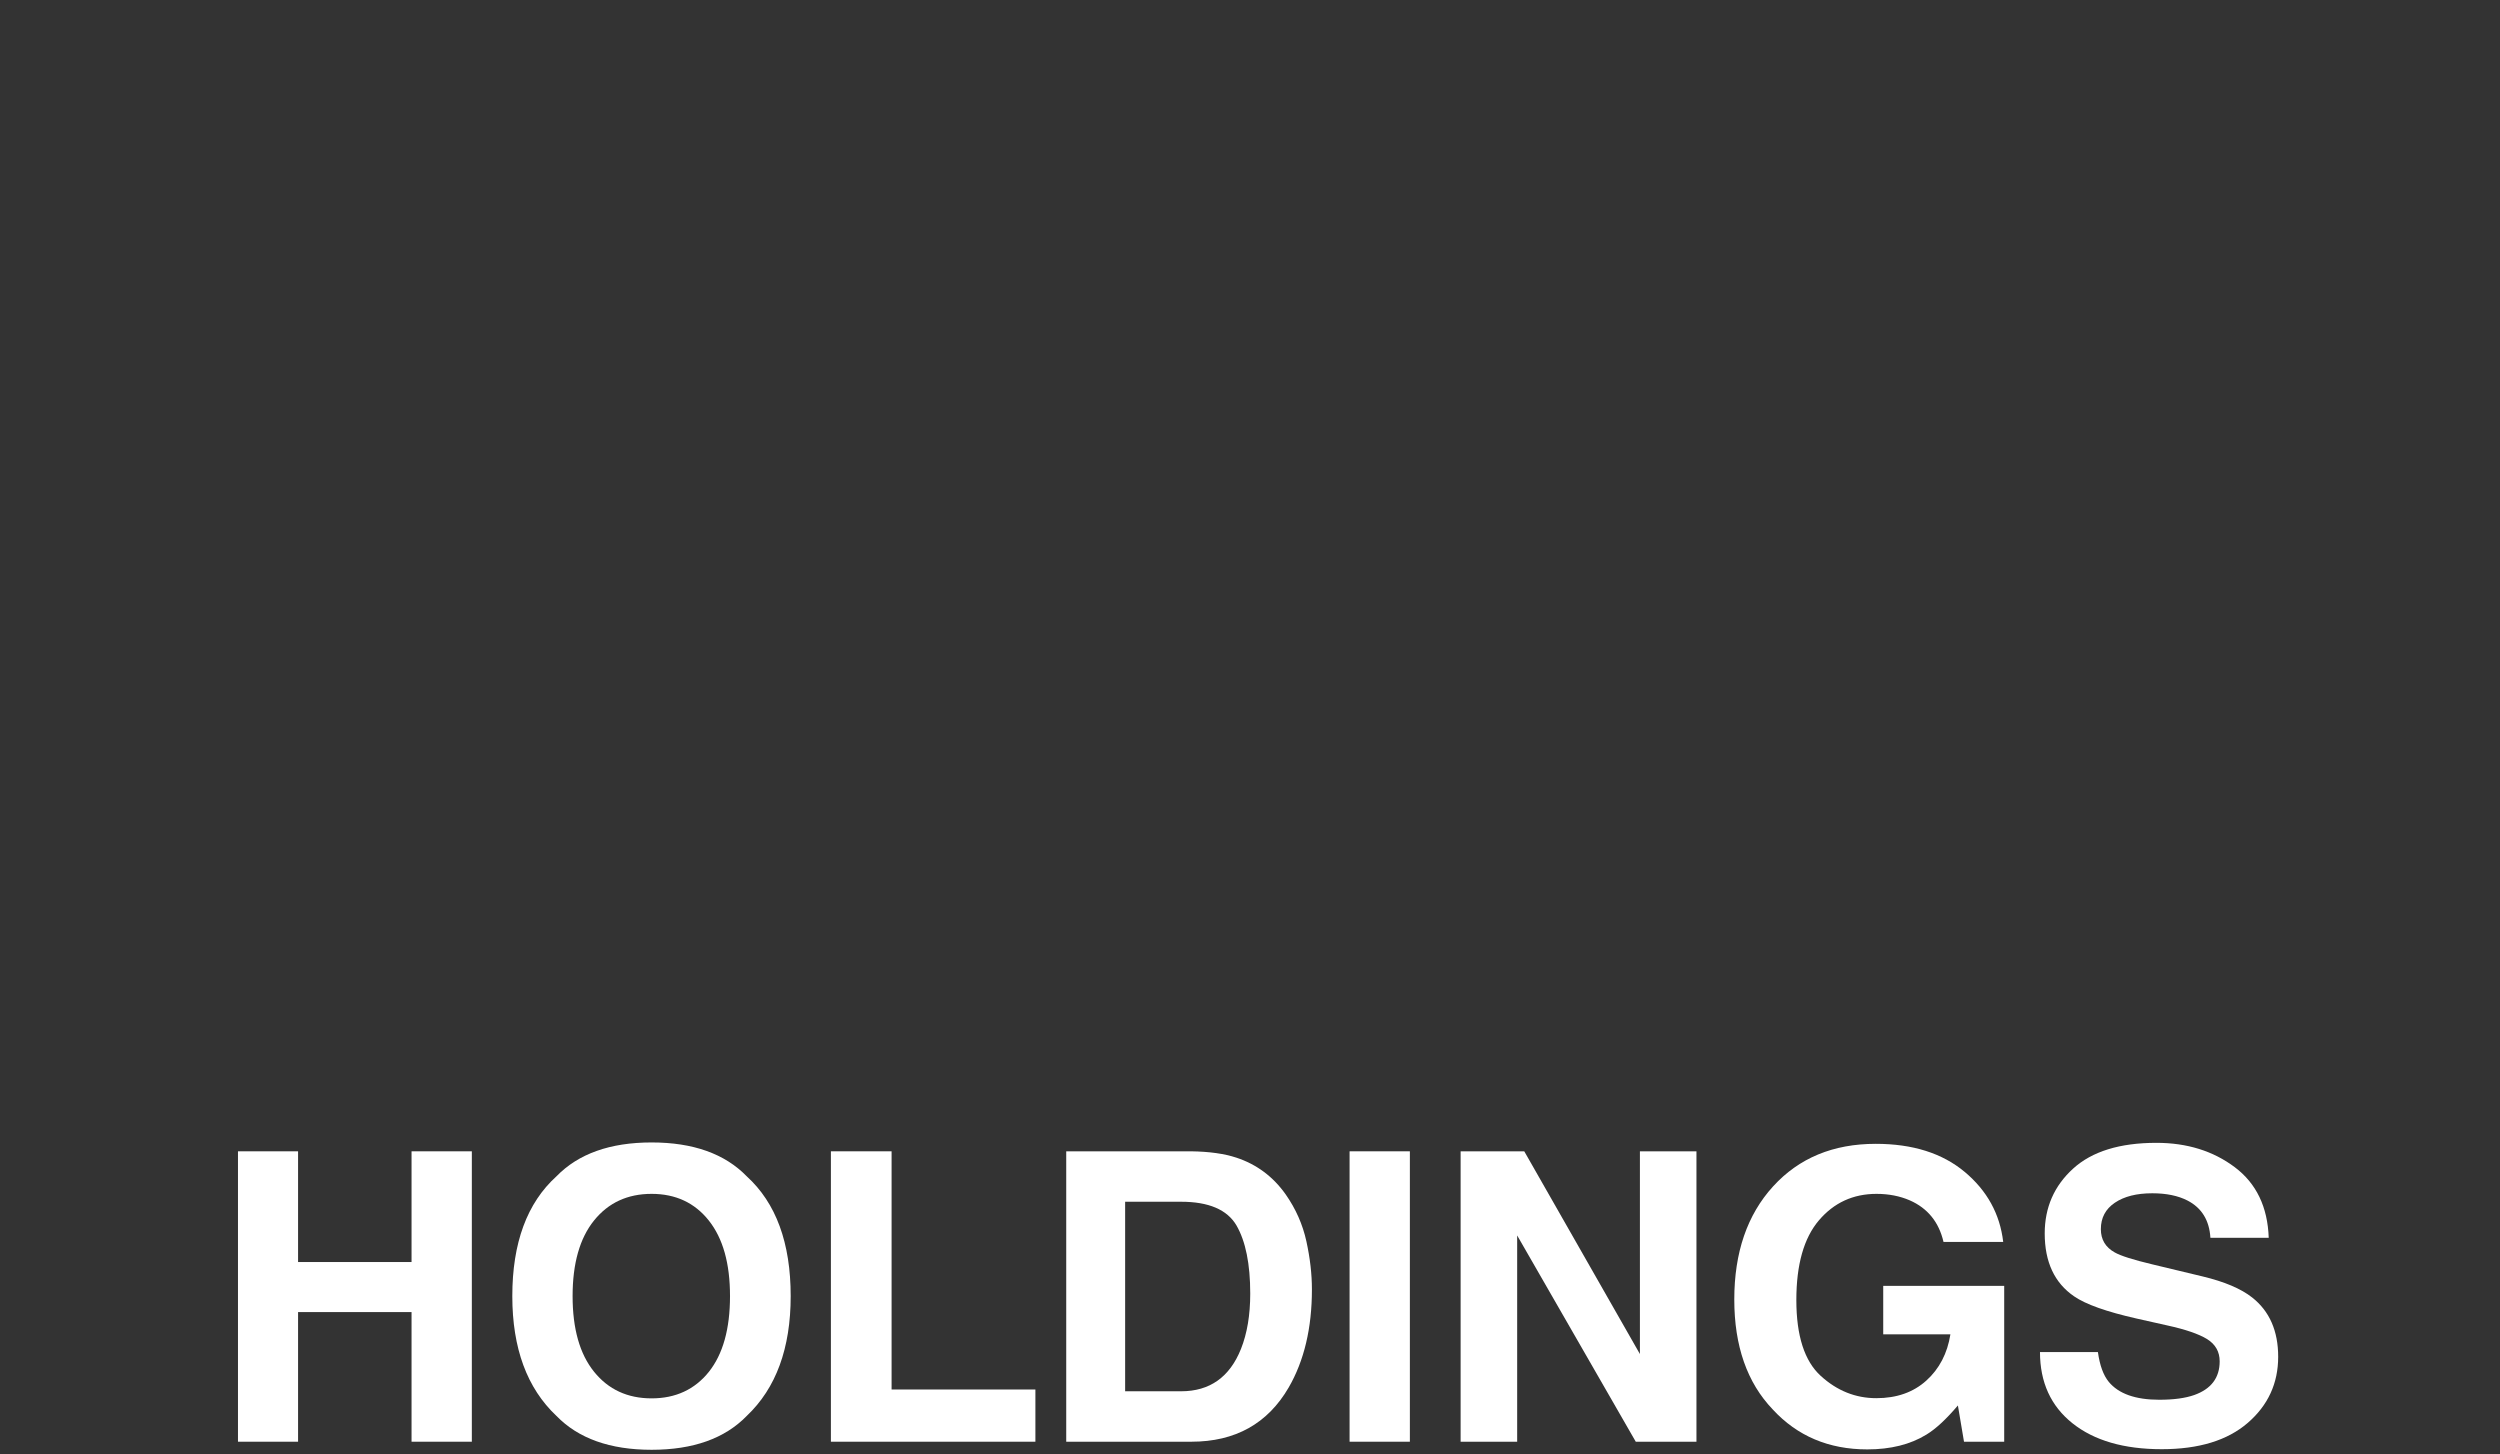 <?xml version="1.0" encoding="UTF-8"?>
<svg xmlns="http://www.w3.org/2000/svg" width="502" height="292" version="1.1" viewBox="0 0 502 292">
  <rect x="0" y="0" width="502" height="292" fill="#333333" stroke="none"/>
  <defs>
    <style>
      .cls-1 {
        fill: #fff;
      }
    </style>
  </defs>
  <!-- Generator: Adobe Illustrator 28.7.1, SVG Export Plug-In . SVG Version: 1.2.0 Build 142)  -->
  <g>
    <g id="_レイヤー_1" data-name="レイヤー_1">
      <g>
        <path class="cls-1" d="M82.639,289.496v-26.031h-22.787v26.031h-12.066v-58.313h12.066v22.233h22.787v-22.233h12.105v58.313h-12.105Z"/>
        <path class="cls-1" d="M130.841,291.118c-8.335,0-14.704-2.268-19.108-6.804-5.908-5.564-8.861-13.582-8.861-24.053,0-10.682,2.953-18.699,8.861-24.053,4.404-4.536,10.773-6.805,19.108-6.805s14.703,2.269,19.107,6.805c5.881,5.354,8.822,13.372,8.822,24.053,0,10.471-2.941,18.489-8.822,24.053-4.404,4.536-10.773,6.804-19.107,6.804ZM142.353,275.452c2.822-3.56,4.233-8.624,4.233-15.191s-1.418-11.598-4.253-15.172c-2.835-3.573-6.666-5.361-11.492-5.361s-8.678,1.78-11.552,5.341c-2.875,3.56-4.312,8.624-4.312,15.191s1.438,11.631,4.312,15.191c2.874,3.561,6.725,5.341,11.552,5.341s8.664-1.78,11.512-5.341Z"/>
        <path class="cls-1" d="M166.844,231.183h12.186v47.829h28.879v10.484h-41.064v-58.313Z"/>
        <path class="cls-1" d="M239.22,289.496h-25.121v-58.313h25.121c3.613.053,6.62.475,9.02,1.266,4.088,1.345,7.398,3.811,9.931,7.398,2.03,2.902,3.415,6.04,4.153,9.416.738,3.376,1.108,6.594,1.108,9.653,0,7.754-1.557,14.321-4.669,19.701-4.22,7.253-10.734,10.879-19.543,10.879ZM248.279,246.058c-1.873-3.165-5.578-4.747-11.116-4.747h-11.235v38.058h11.235c5.749,0,9.758-2.835,12.026-8.506,1.239-3.112,1.859-6.817,1.859-11.117,0-5.934-.924-10.497-2.77-13.688Z"/>
        <path class="cls-1" d="M270.996,231.183h12.105v58.313h-12.105v-58.313Z"/>
        <path class="cls-1" d="M340.647,289.496h-12.185l-23.815-41.42v41.42h-11.354v-58.313h12.778l23.223,40.708v-40.708h11.354v58.313Z"/>
        <path class="cls-1" d="M386.817,288.072c-3.218,1.978-7.174,2.967-11.868,2.967-7.729,0-14.058-2.677-18.989-8.031-5.144-5.38-7.715-12.739-7.715-22.075,0-9.441,2.598-17.011,7.794-22.708,5.195-5.697,12.065-8.545,20.611-8.545,7.41,0,13.364,1.879,17.861,5.637,4.496,3.758,7.075,8.446,7.734,14.064h-11.987c-.923-3.982-3.178-6.765-6.765-8.347-2.005-.87-4.233-1.306-6.686-1.306-4.695,0-8.552,1.774-11.572,5.321-3.02,3.548-4.529,8.881-4.529,16.003,0,7.174,1.635,12.251,4.905,15.231,3.271,2.981,6.989,4.47,11.156,4.47,4.088,0,7.438-1.18,10.049-3.541,2.611-2.36,4.22-5.453,4.826-9.277h-13.49v-9.732h24.291v31.293h-8.071l-1.226-7.279c-2.348,2.769-4.458,4.721-6.33,5.855Z"/>
        <path class="cls-1" d="M433.604,281.069c2.874,0,5.208-.317,7.002-.949,3.402-1.213,5.104-3.468,5.104-6.765,0-1.925-.845-3.415-2.532-4.47-1.688-1.029-4.339-1.938-7.952-2.73l-6.171-1.385c-6.066-1.371-10.26-2.861-12.581-4.47-3.93-2.69-5.895-6.897-5.895-12.62,0-5.222,1.899-9.56,5.697-13.016,3.798-3.455,9.376-5.182,16.734-5.182,6.145,0,11.387,1.629,15.726,4.886,4.338,3.258,6.612,7.985,6.824,14.183h-11.71c-.212-3.507-1.741-6-4.589-7.477-1.899-.975-4.26-1.464-7.082-1.464-3.139,0-5.645.633-7.517,1.899-1.873,1.266-2.809,3.033-2.809,5.301,0,2.084.923,3.64,2.77,4.668,1.187.686,3.719,1.49,7.596,2.413l10.048,2.413c4.404,1.055,7.728,2.466,9.97,4.233,3.481,2.743,5.222,6.712,5.222,11.908,0,5.328-2.037,9.752-6.112,13.273-4.074,3.521-9.83,5.281-17.268,5.281-7.596,0-13.569-1.734-17.922-5.202-4.352-3.468-6.527-8.235-6.527-14.301h11.631c.369,2.664,1.095,4.655,2.176,5.974,1.979,2.4,5.367,3.6,10.168,3.6Z"/>
      </g>
    </g>
  </g>
</svg>